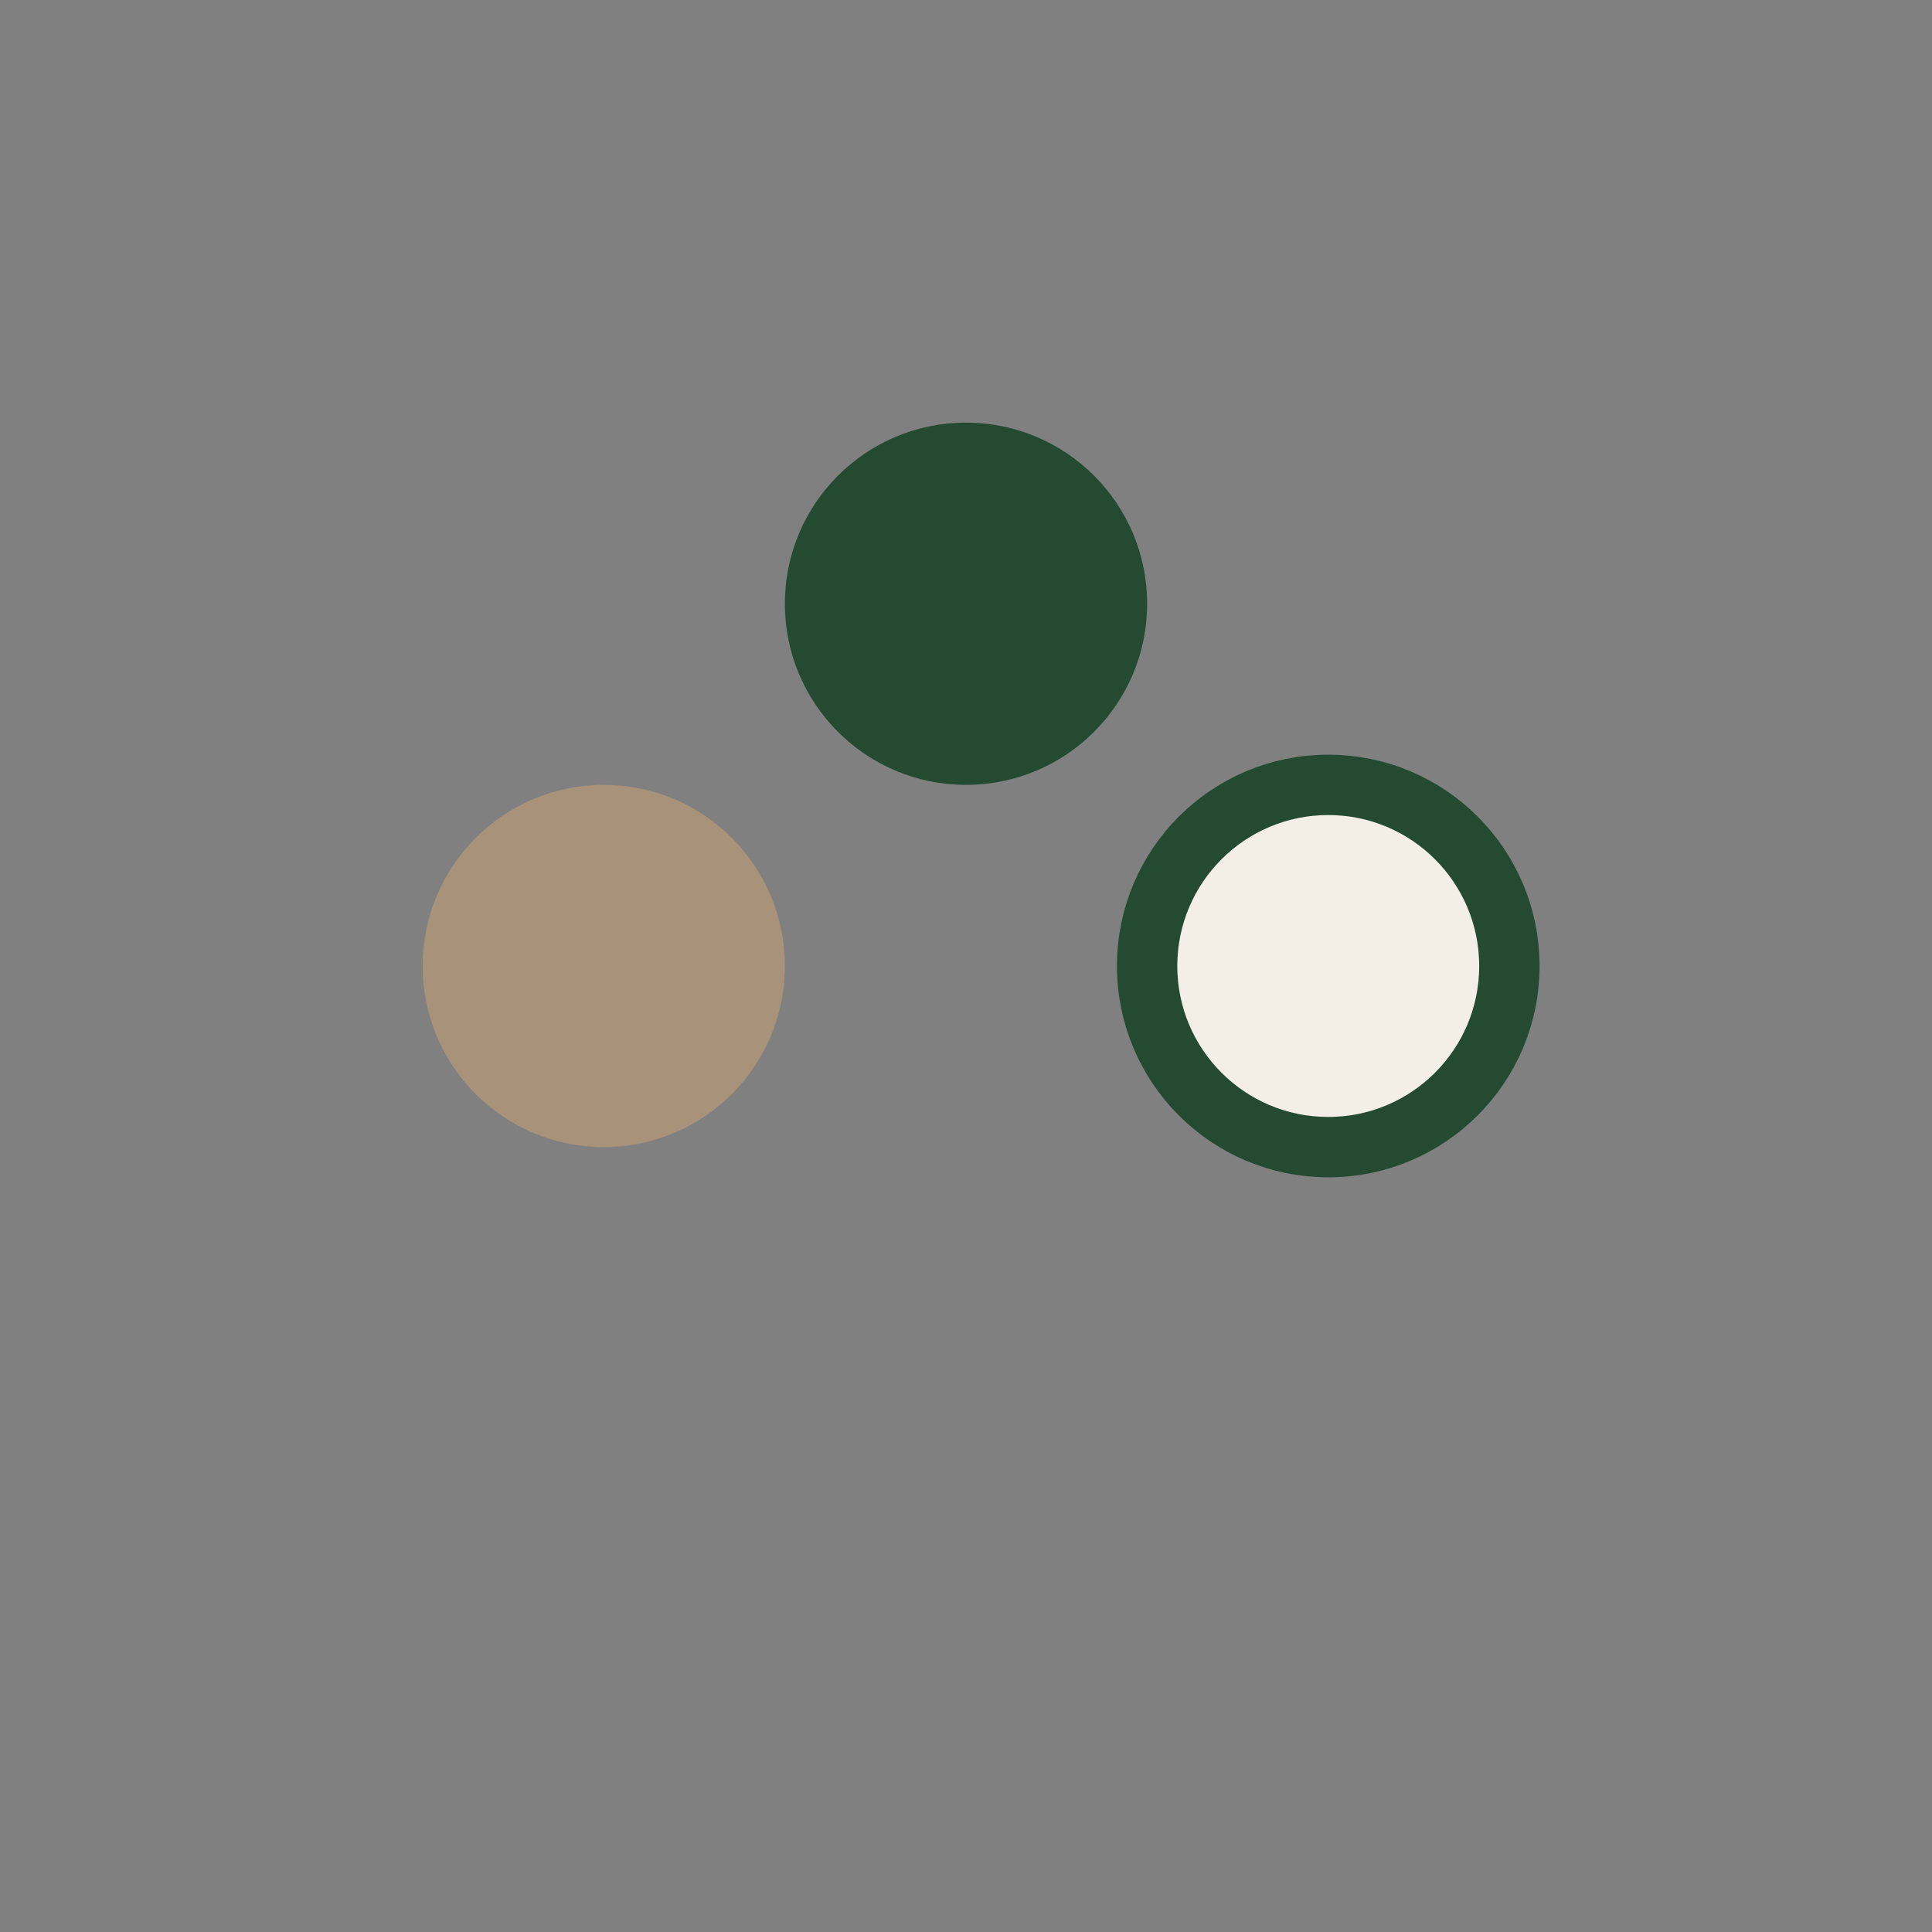 <?xml version="1.0" encoding="UTF-8"?>
<svg xmlns="http://www.w3.org/2000/svg" width="32" height="32" viewBox="0 0 32 32"><rect x="0" y="0" width="32" height="32" fill="#808080" stroke="none"/><circle cx="10" cy="16" r="3" fill="#A8927A"/><circle cx="22" cy="16" r="3" fill="#F3EFE7" stroke="#244B32"/><circle cx="16" cy="10" r="3" fill="#244B32"/></svg>